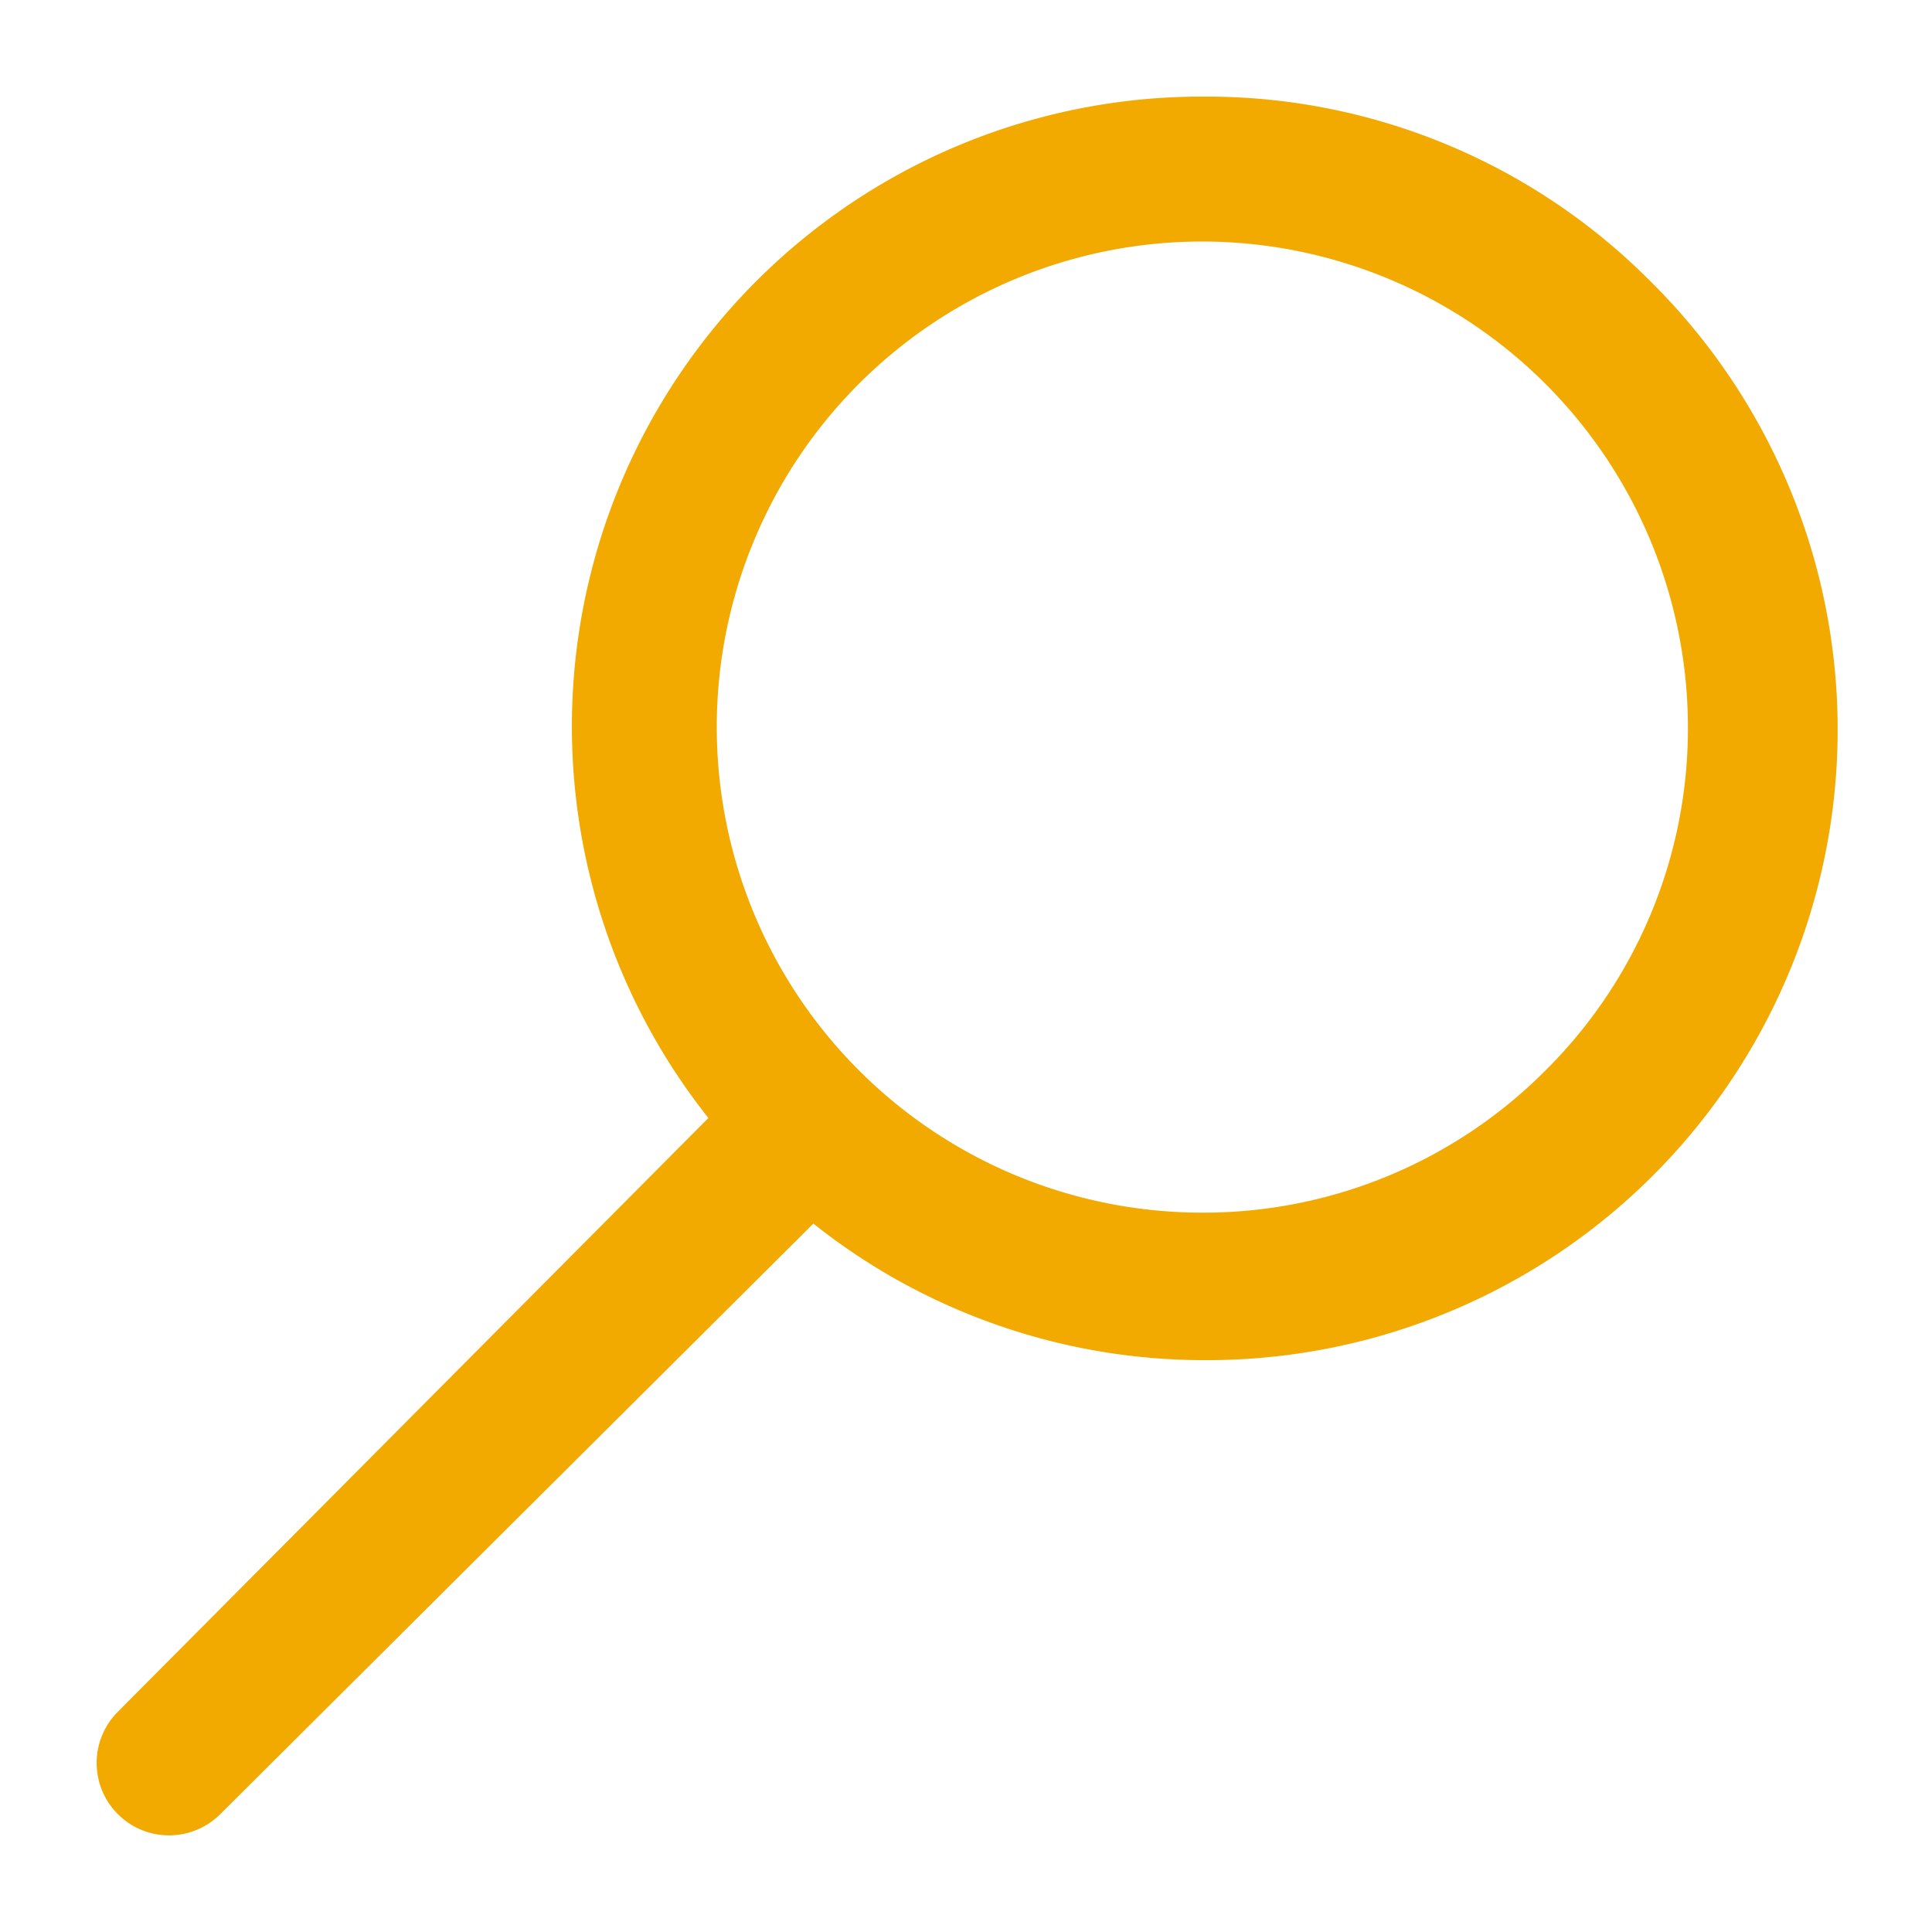 <svg id="Calque_1" data-name="Calque 1" xmlns="http://www.w3.org/2000/svg" viewBox="0 0 30 30"><defs><style>.cls-1{fill:#f2a900;}</style></defs><title>vanguard-icon_recherche</title><path class="cls-1" d="M25.63,4.37A9.71,9.71,0,0,0,18.71,1.5h0A9.78,9.78,0,0,0,11,17.36L1.83,26.58a1.12,1.12,0,1,0,1.59,1.59L12.63,19a9.75,9.75,0,0,0,6.08,2.12h0A9.79,9.79,0,0,0,25.63,4.37ZM24,16.62a7.49,7.49,0,0,1-5.33,2.21h0a7.54,7.54,0,0,1,0-15.08h0a7.55,7.55,0,0,1,7.54,7.54A7.48,7.48,0,0,1,24,16.62Zm0,0"/></svg>